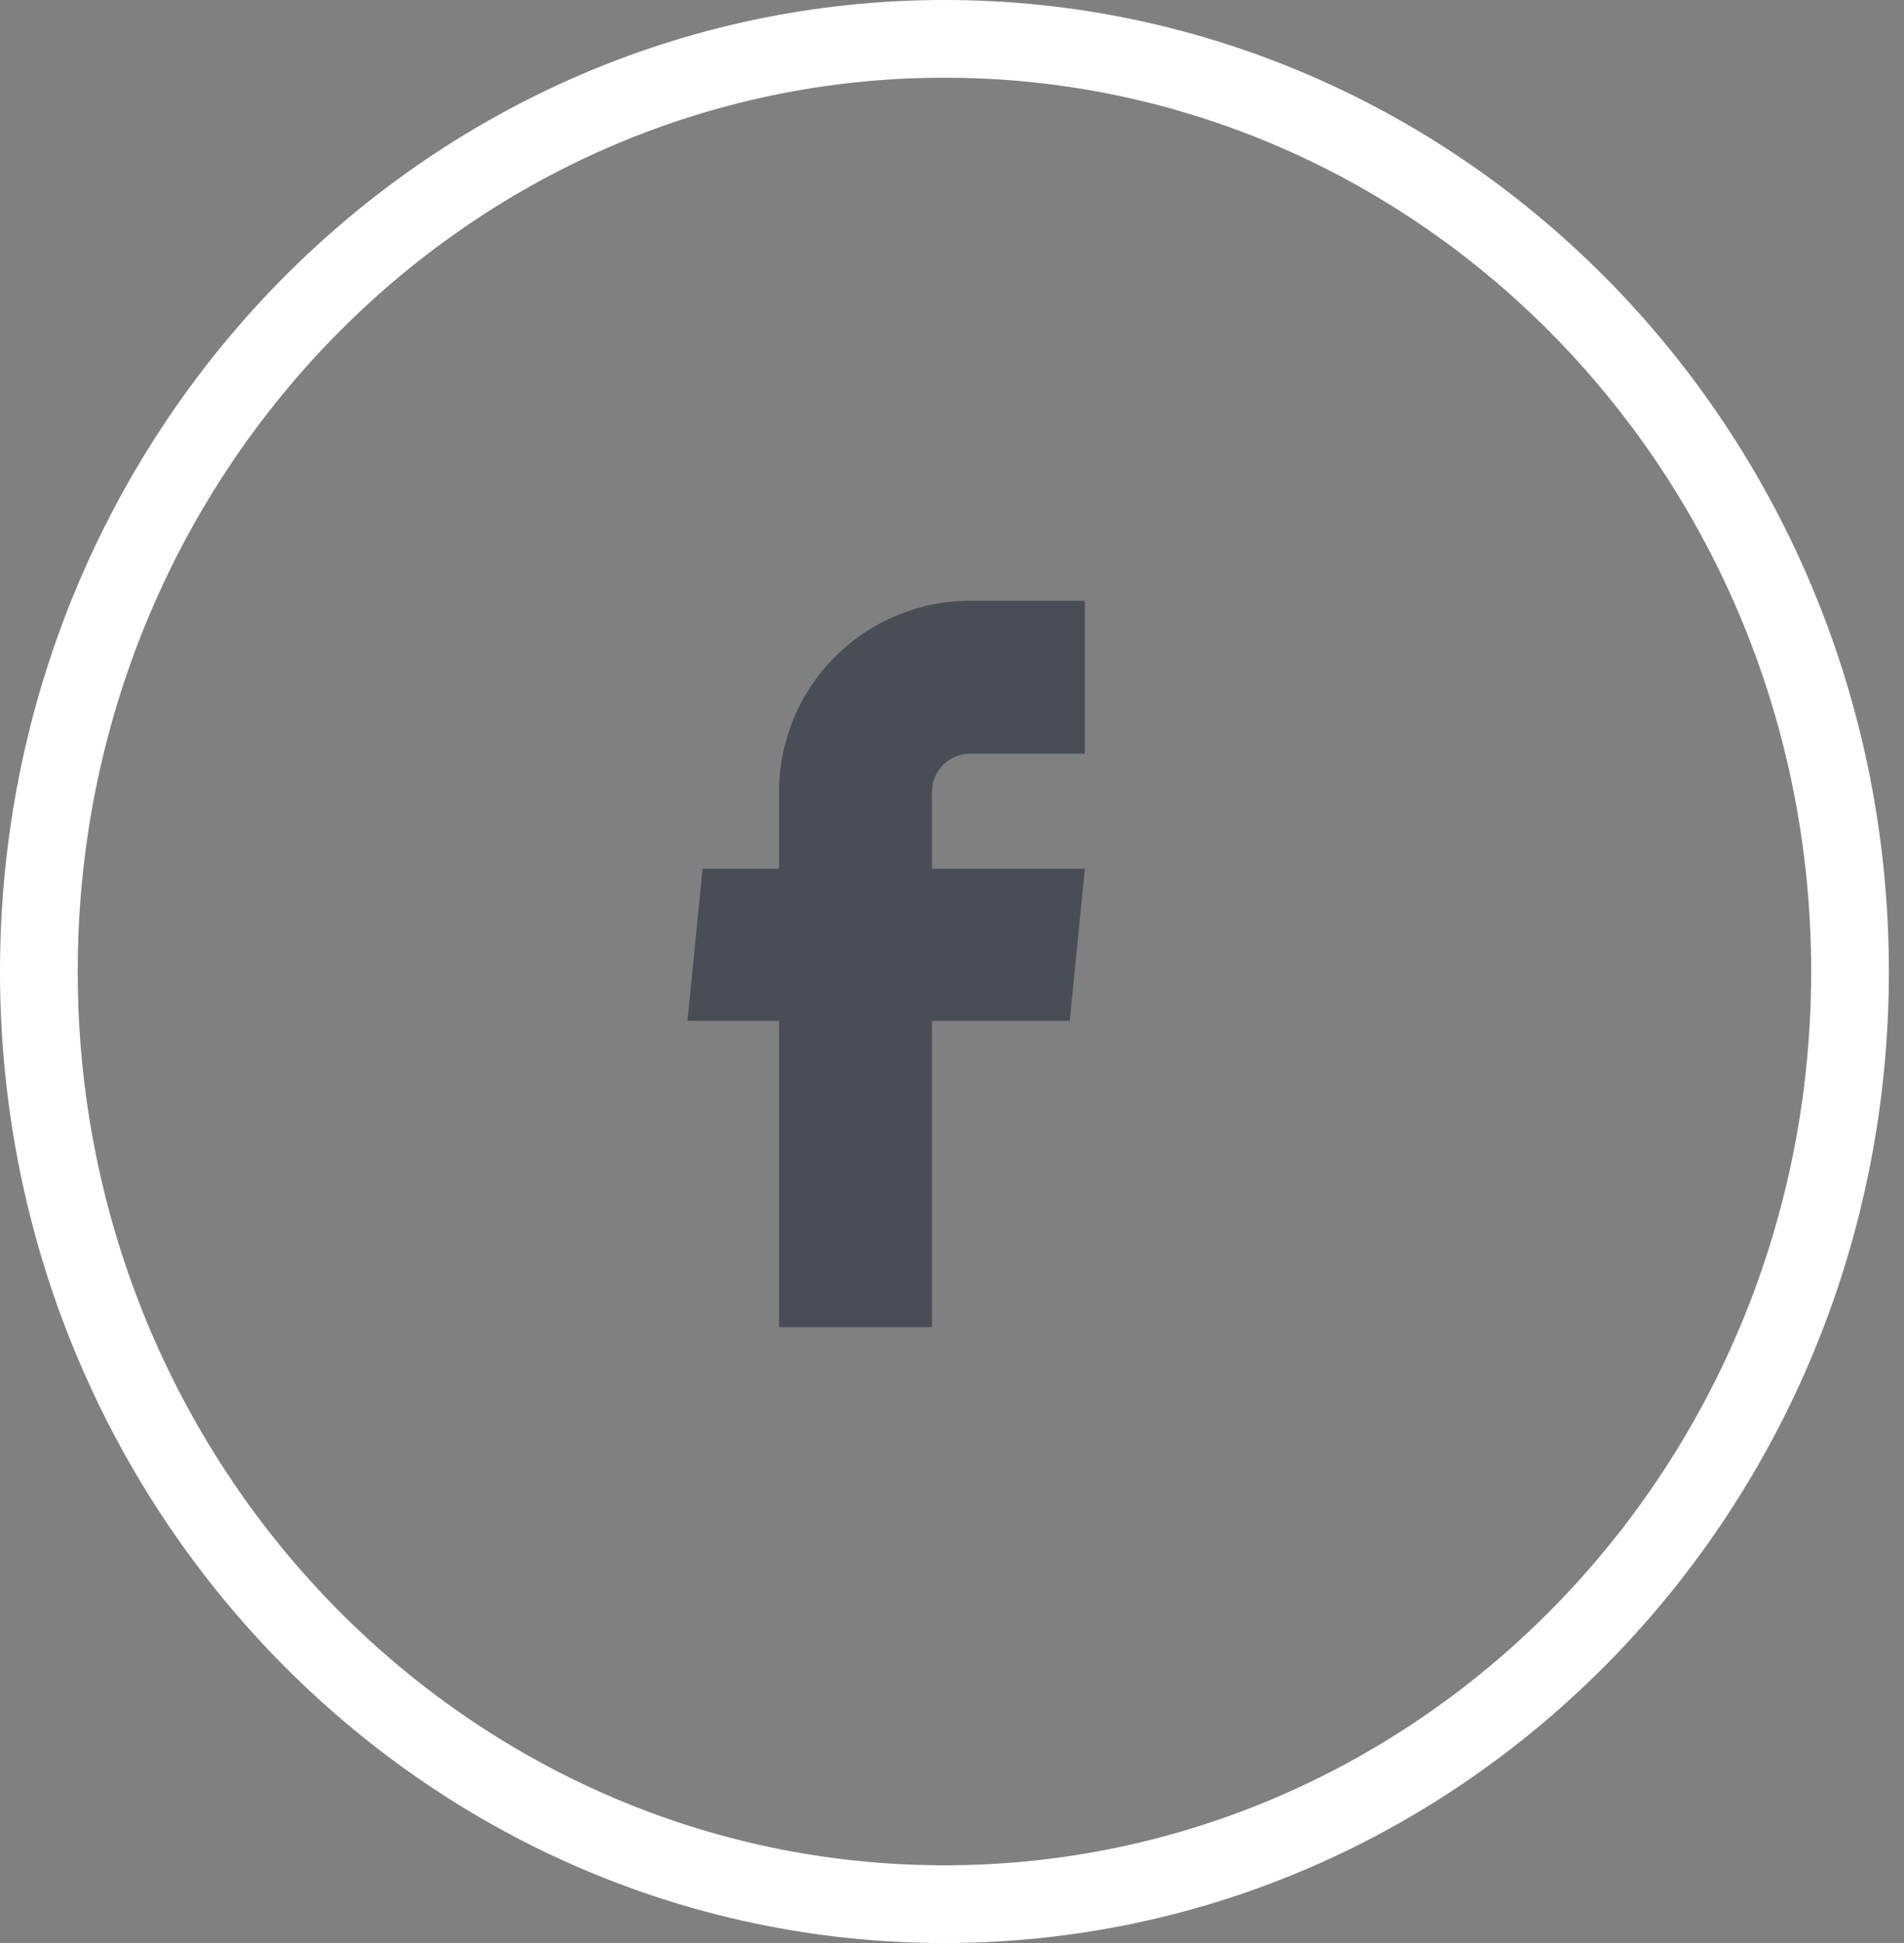 <?xml version="1.0" encoding="UTF-8"?>
<svg xmlns="http://www.w3.org/2000/svg" width="49" height="50" viewBox="0 0 49 50" fill="none">
  <rect x="0" y="0" width="49" height="50" fill="#808080" stroke="none"/>
  <path d="M24.306 1C37.151 1 47.611 11.719 47.611 25C47.611 38.282 37.151 49 24.306 49C11.461 49 1 38.282 1 25C1 11.718 11.461 1 24.306 1Z" stroke="white" stroke-width="2"></path>
  <path d="M20.049 34.152H23.984V26.271H27.53L27.919 22.356H23.984V20.378C23.984 20.117 24.088 19.867 24.272 19.683C24.457 19.498 24.707 19.395 24.968 19.395H27.919V15.46H24.968C23.663 15.46 22.412 15.978 21.49 16.9C20.567 17.823 20.049 19.074 20.049 20.378V22.356H18.081L17.692 26.271H20.049V34.152Z" fill="#494D55"></path>
</svg>
